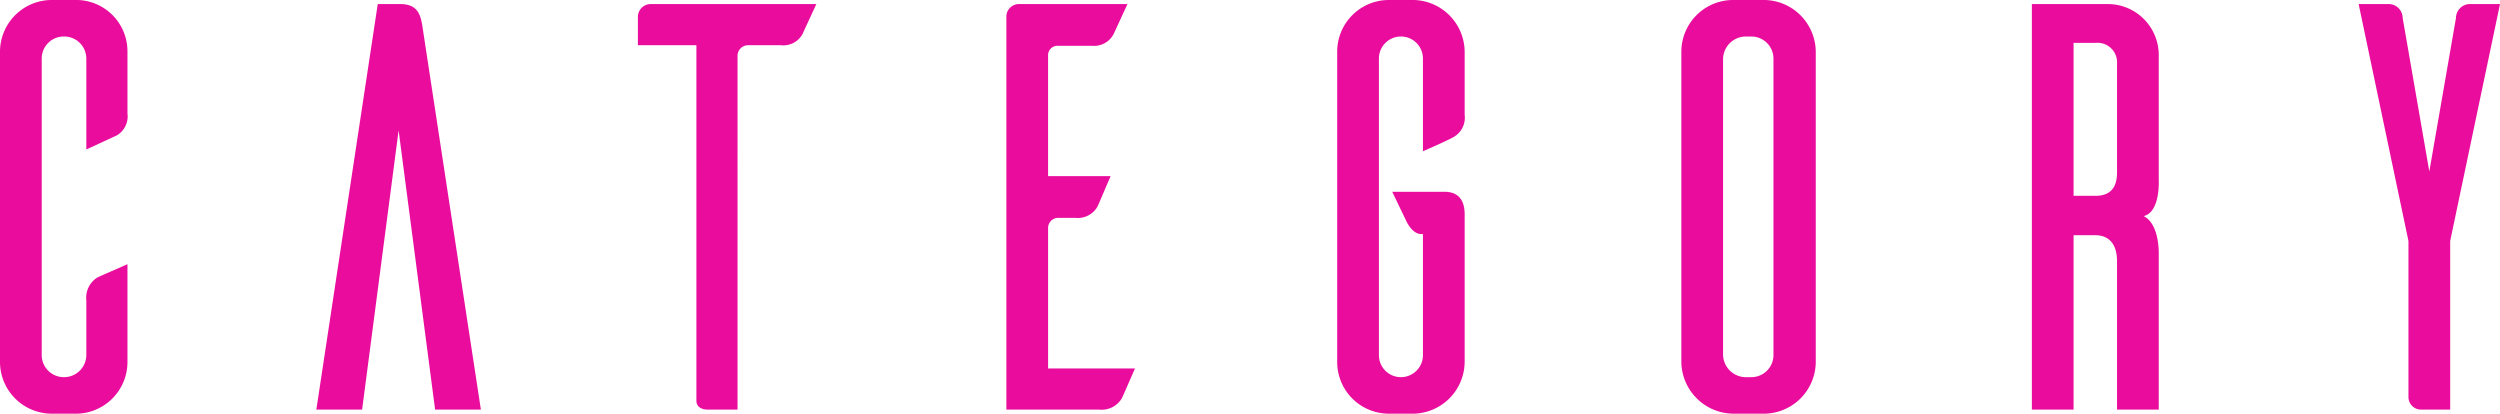 <svg xmlns="http://www.w3.org/2000/svg" width="107.875" height="17.85" viewBox="0 0 107.875 17.85">
  <path id="パス_203950" data-name="パス 203950" d="M10.3-6.275c-.45.2-1.15.5-1.3.575a1.019,1.019,0,0,0-.475.975v2.35A.961.961,0,0,1,7.55-1.4a.955.955,0,0,1-.95-.975V-15.15a.95.95,0,0,1,.95-.95.955.955,0,0,1,.975.95v3.925l1.3-.6a.947.947,0,0,0,.475-.95V-15.45a2.215,2.215,0,0,0-2.15-2.225H7.05A2.235,2.235,0,0,0,4.8-15.45v13.4A2.235,2.235,0,0,0,7.05.175h1.1A2.232,2.232,0,0,0,10.3-2.05ZM25.55,0H23.575L22-12.05,20.425,0H18.45L21.1-17.5h.975c.75,0,.875.475.95.95ZM40.025-17.5h-7.15a.555.555,0,0,0-.55.55v1.225H34.85V-.375c0,.125.075.375.5.375h1.275V-15.3a.461.461,0,0,1,.45-.425h1.4a.947.947,0,0,0,.95-.475Zm10,15.725V-7.85a.438.438,0,0,1,.425-.425h.75a.974.974,0,0,0,.95-.475c.075-.15.375-.875.575-1.325h-2.7v-5.2a.407.407,0,0,1,.425-.425H51.9a.956.956,0,0,0,.95-.5l.6-1.3H48.775a.547.547,0,0,0-.55.5V0h4A1.019,1.019,0,0,0,53.2-.475c.075-.15.375-.85.575-1.3ZM68-15.45a2.253,2.253,0,0,0-2.175-2.225h-1.1A2.23,2.23,0,0,0,62.5-15.45v13.4A2.23,2.23,0,0,0,64.725.175h1.1A2.253,2.253,0,0,0,68-2.05V-8.425c0-.675-.325-.975-.875-.975h-2.25l.6,1.25s.25.575.65.575H66.2V-2.35a.95.95,0,0,1-.95.95.95.95,0,0,1-.95-.95v-12.8a.95.95,0,0,1,.95-.95.95.95,0,0,1,.95.95v4c.475-.2,1.175-.525,1.3-.6a.96.96,0,0,0,.5-.975Zm11.6-2.225a2.235,2.235,0,0,0-2.25,2.225V-2.025A2.263,2.263,0,0,0,79.6.175h1.375a2.249,2.249,0,0,0,2.175-2.2V-15.45a2.253,2.253,0,0,0-2.175-2.225ZM80.1-1.4a.988.988,0,0,1-.95-.975v-12.75a.988.988,0,0,1,.95-.975h.275a.955.955,0,0,1,.95.975v12.75a.955.955,0,0,1-.95.975ZM96.15,0h1.8V-6.7S98-8,97.3-8.35c.725-.175.65-1.55.65-1.55v-5.4a2.2,2.2,0,0,0-2.2-2.2H92.475V0h1.8V-7.525h.95c.475,0,.925.275.925,1.125ZM94.275-9.225v-6.6h.95a.844.844,0,0,1,.925.9v4.7c0,.8-.45,1-.925,1ZM110.525,0V-7.275l2.15-10.225H111.35a.607.607,0,0,0-.575.6l-1.15,6.625-1.15-6.625a.607.607,0,0,0-.575-.6h-1.325l2.15,10.225v6.75A.545.545,0,0,0,109.25,0Z" transform="translate(-4.8 17.675)" fill="#ea0c9d"/>
</svg>

